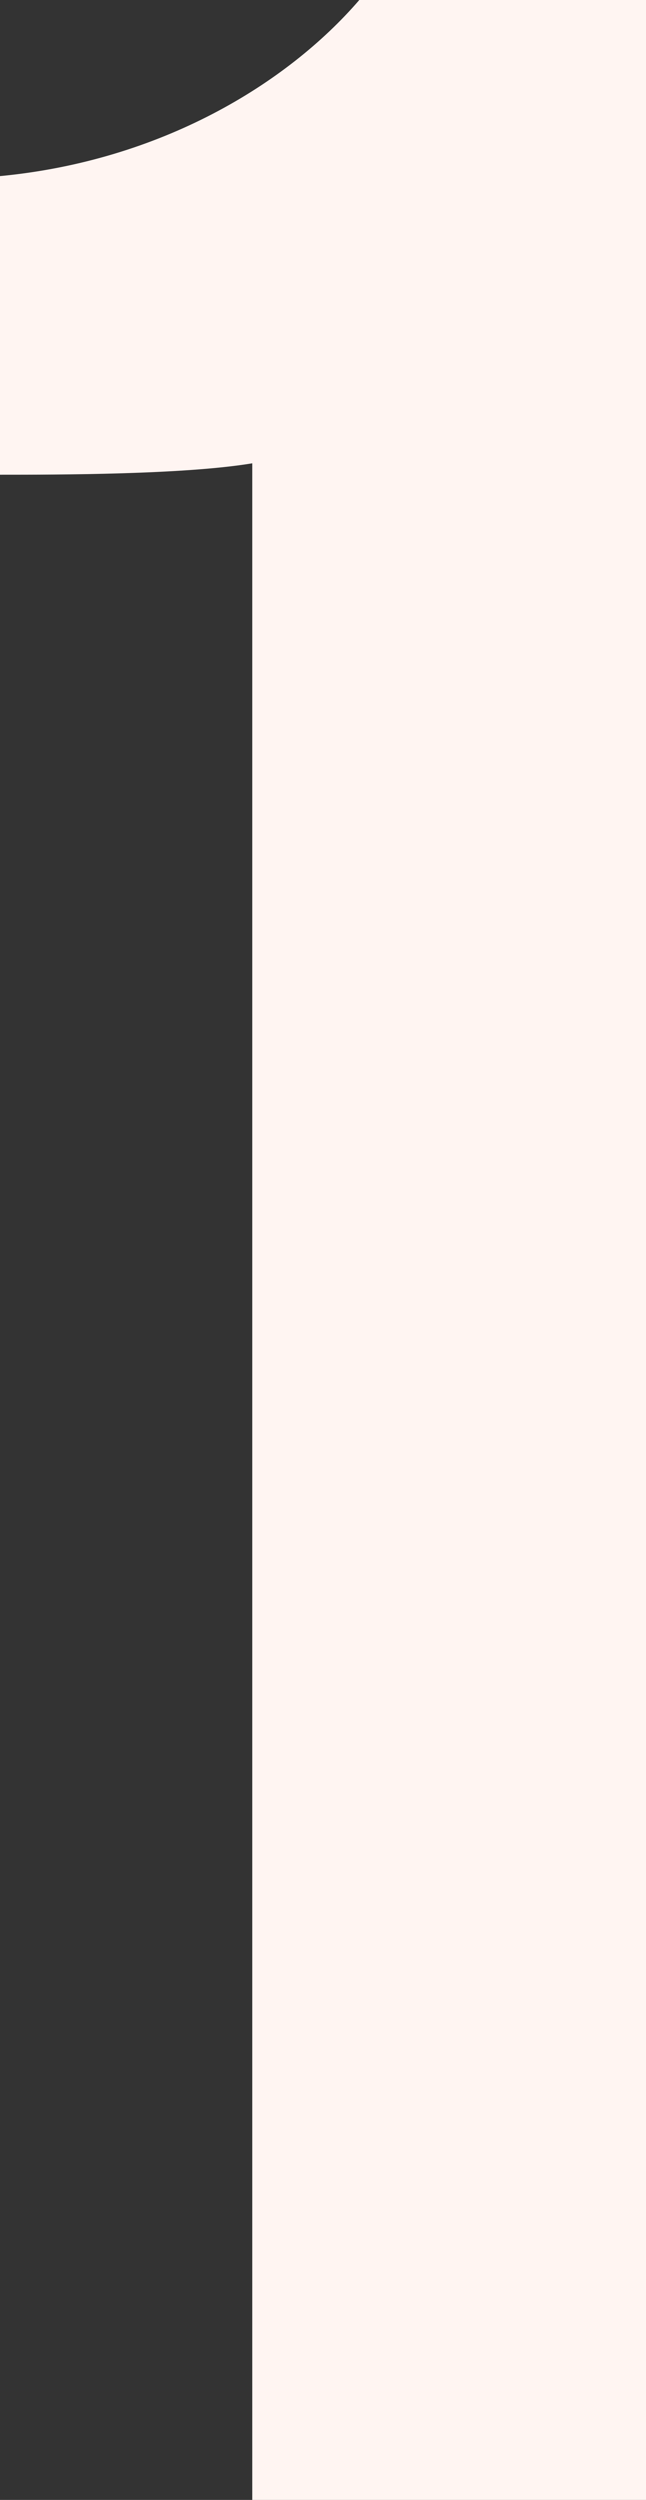 <svg xmlns="http://www.w3.org/2000/svg" width="39.692" height="153.365" viewBox="0 0 39.692 153.365">
  <rect x="0" y="0" width="39.692" height="153.365" fill="#333333" stroke="none"/>
  <path id="Path_3525" data-name="Path 3525" d="M30.578,98.513V-54.852H12.963C8.5-49.685.75-44.988-9.114-44.048v18.319c3.523,0,11.273,0,15.5-.7V98.513Z" transform="translate(9.114 54.852)" fill="#FFF5F2"/>
</svg>
